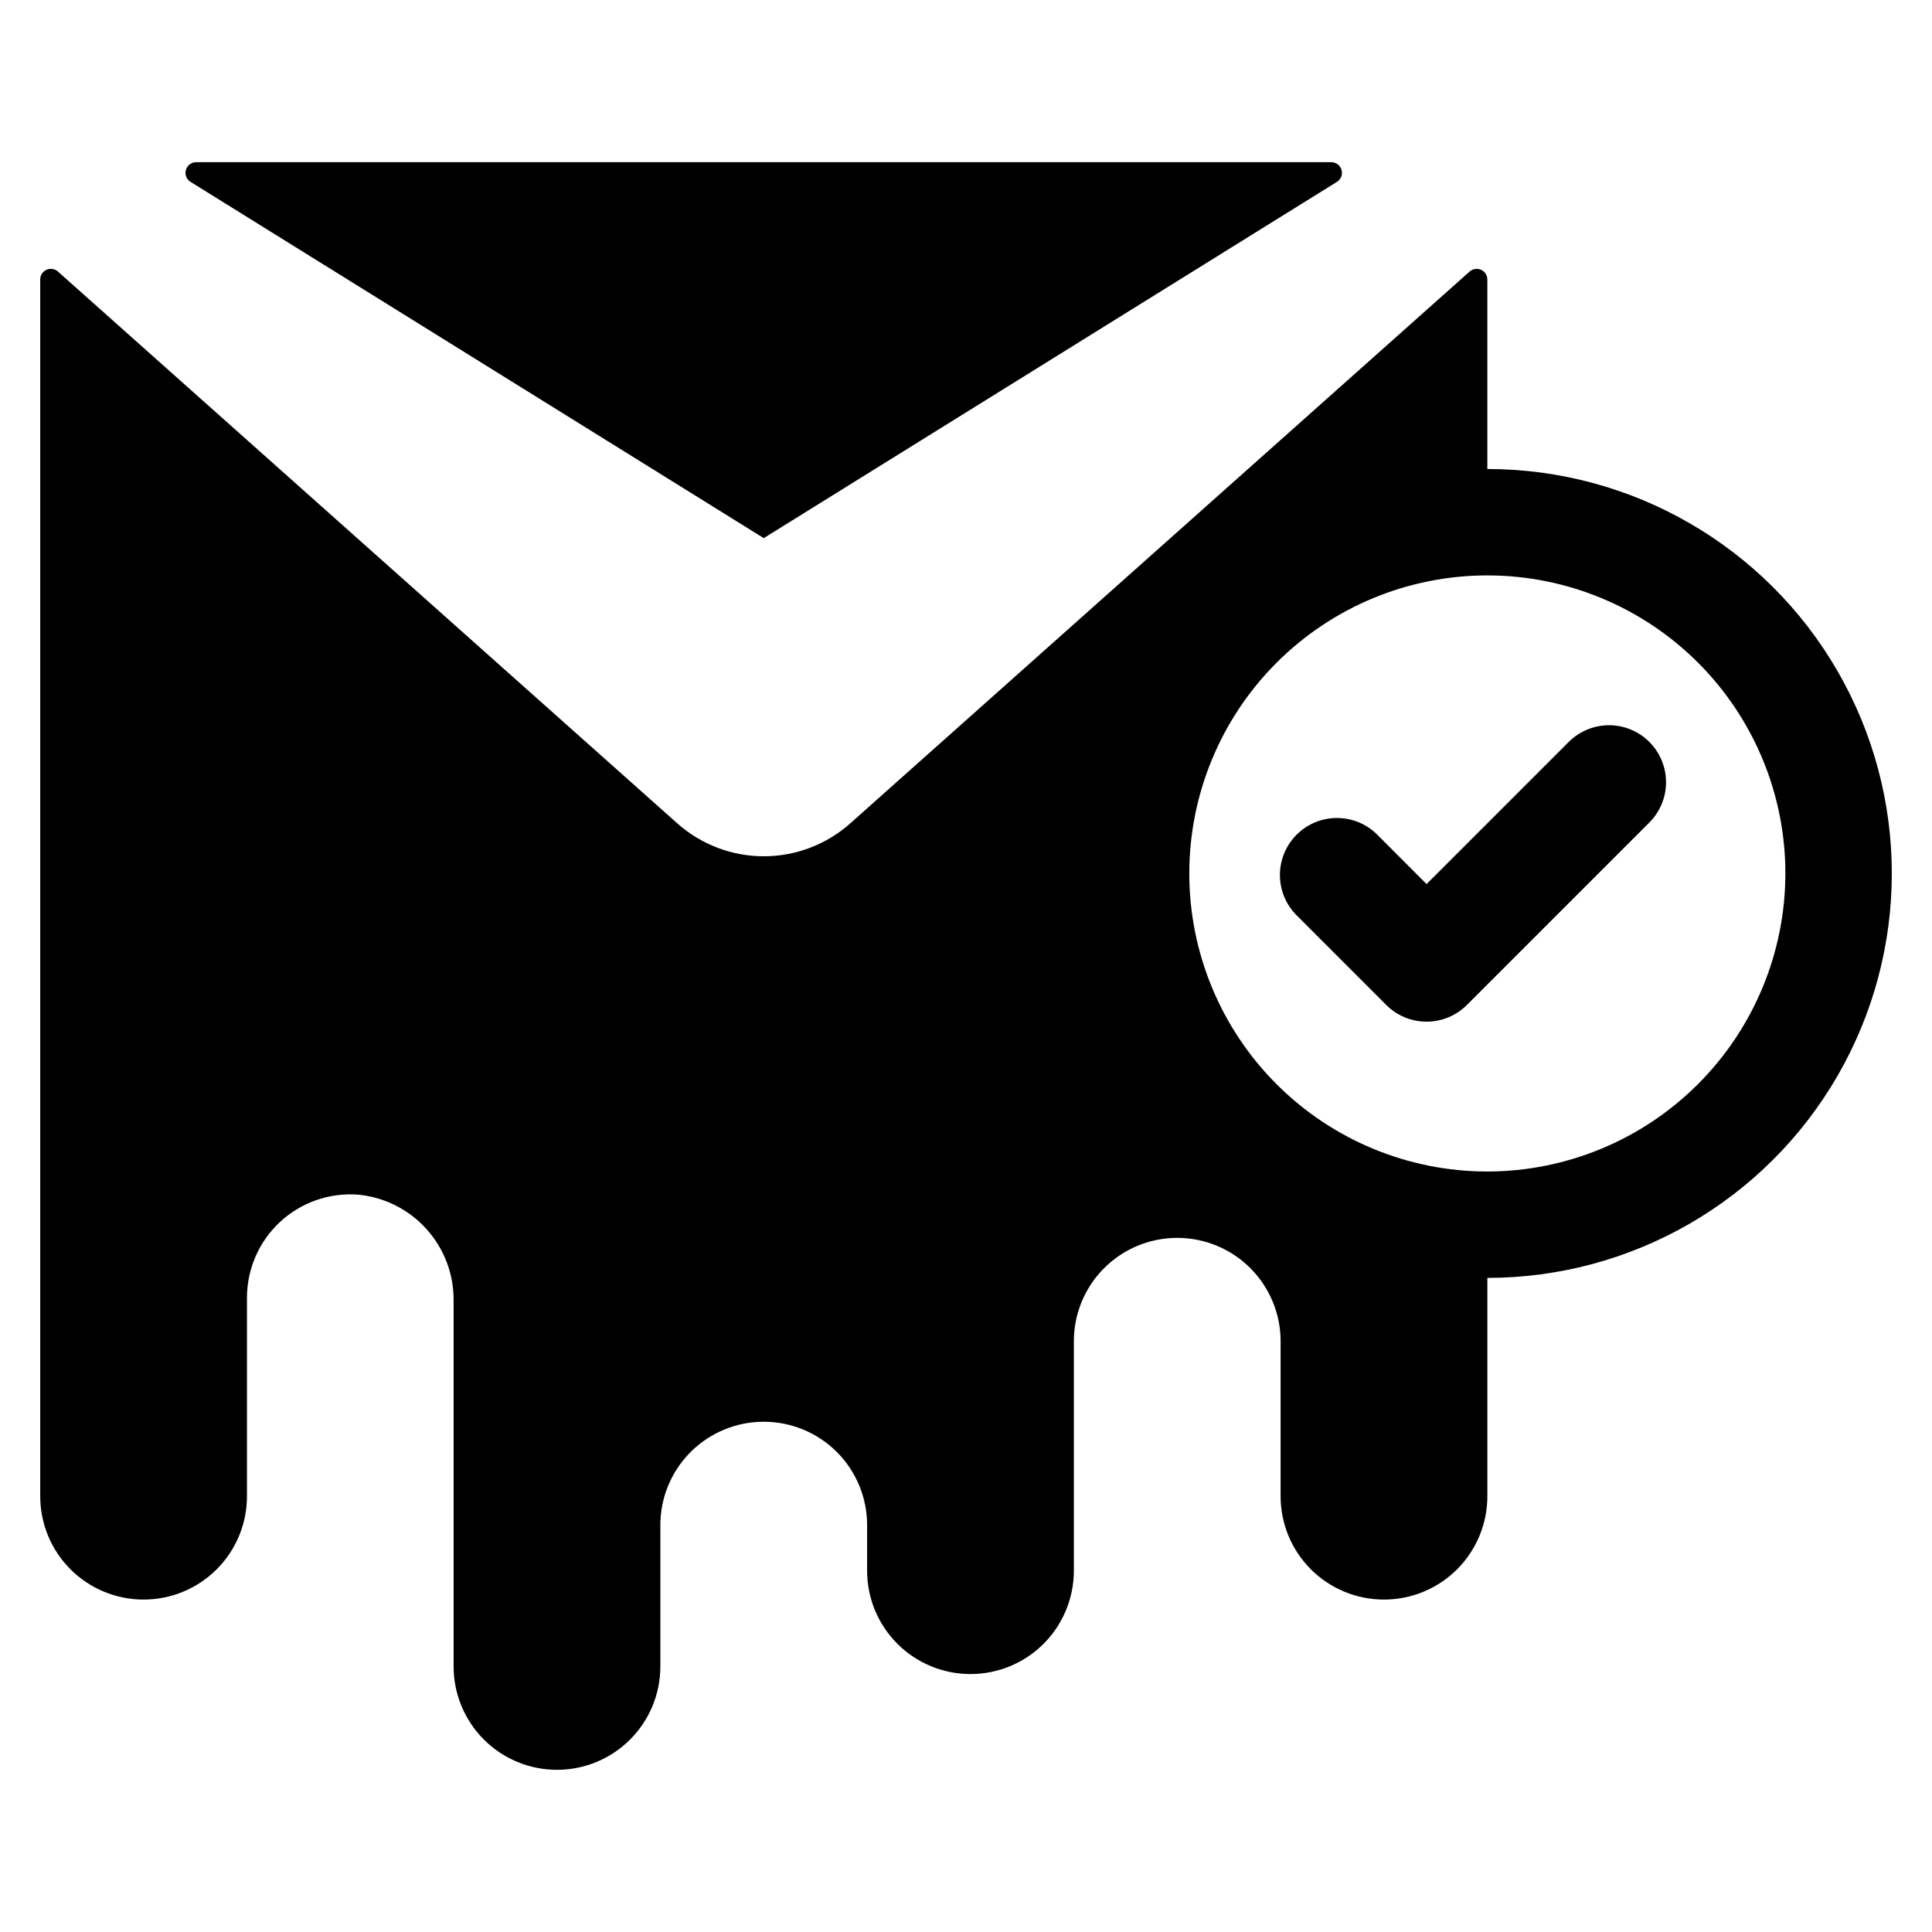 <?xml version="1.0" encoding="UTF-8"?>
<!-- The Best Svg Icon site in the world: iconSvg.co, Visit us! https://iconsvg.co -->
<svg fill="#000000" width="800px" height="800px" version="1.1" viewBox="144 144 512 512" xmlns="http://www.w3.org/2000/svg">
 <g>
  <path d="m559.73 340.62-37.672 37.672-13.027-13.055c-2.832-2.852-6.684-4.457-10.699-4.461-4.016-0.008-7.871 1.586-10.711 4.426-2.844 2.84-4.434 6.695-4.43 10.711 0.008 4.019 1.613 7.867 4.465 10.699l23.715 23.715c2.832 2.836 6.68 4.426 10.688 4.426 4.008 0 7.852-1.59 10.688-4.426l48.332-48.332c2.836-2.832 4.434-6.672 4.438-10.68s-1.586-7.852-4.418-10.688c-2.832-2.836-6.672-4.43-10.68-4.434-4.008 0-7.852 1.59-10.688 4.426z"/>
  <path d="m194.5 192.2 151.9 94.41 151.9-94.41c1.07-0.664 1.566-1.957 1.223-3.168-0.348-1.211-1.453-2.047-2.711-2.047h-300.83c-1.262 0-2.367 0.836-2.711 2.047-0.348 1.211 0.152 2.504 1.223 3.168z"/>
  <path d="m538.16 268.29v-50.219c0-1.113-0.652-2.121-1.668-2.574-1.012-0.457-2.199-0.273-3.027 0.469l-164.13 146.23c-6.312 5.621-14.473 8.727-22.926 8.727s-16.609-3.106-22.926-8.727l-164.13-146.23c-0.832-0.742-2.016-0.922-3.031-0.469-1.012 0.453-1.664 1.461-1.664 2.574v322.45c0 7.262 2.883 14.227 8.02 19.359 5.133 5.137 12.098 8.02 19.359 8.02h0.027c7.262 0 14.227-2.883 19.363-8.02 5.133-5.133 8.02-12.098 8.02-19.359v-52.621c0.004-7.606 3.168-14.867 8.734-20.047 5.566-5.18 13.039-7.809 20.625-7.266 7 0.645 13.504 3.898 18.211 9.121 4.707 5.223 7.277 12.027 7.191 19.059v96.871c0 7.262 2.887 14.227 8.02 19.359 5.137 5.137 12.102 8.02 19.363 8.02h0.027c7.262 0 14.227-2.883 19.359-8.02 5.137-5.133 8.02-12.098 8.02-19.359v-37.477c0-7.262 2.887-14.227 8.02-19.363 5.137-5.133 12.102-8.02 19.363-8.02h0.027c7.262 0 14.227 2.887 19.363 8.02 5.133 5.137 8.02 12.102 8.02 19.363v12.098c0 7.262 2.883 14.227 8.02 19.359 5.133 5.137 12.098 8.02 19.359 8.02h0.027c7.262 0 14.227-2.883 19.363-8.02 5.133-5.133 8.02-12.098 8.02-19.359v-60.824c0-7.262 2.883-14.227 8.02-19.363 5.137-5.133 12.098-8.02 19.359-8.02h0.031c7.262 0 14.227 2.887 19.359 8.02 5.137 5.137 8.02 12.102 8.02 19.363v41.086c0 7.262 2.887 14.227 8.02 19.359 5.137 5.137 12.102 8.02 19.363 8.02h0.027c7.262 0 14.227-2.883 19.363-8.02 5.133-5.133 8.02-12.098 8.02-19.359v-57.867c38.293 0 73.676-20.426 92.824-53.59 19.145-33.164 19.145-74.02 0-107.18-19.148-33.164-54.531-53.594-92.824-53.594zm0 186.17v0.004c-20.949-0.004-41.039-8.324-55.852-23.137s-23.133-34.902-23.133-55.852c0-20.945 8.32-41.035 23.133-55.848s34.902-23.137 55.852-23.137c20.945 0 41.035 8.324 55.848 23.137s23.137 34.902 23.137 55.848c-0.023 20.941-8.352 41.02-23.16 55.828-14.809 14.805-34.887 23.137-55.824 23.16z"/>
 </g>
</svg>
